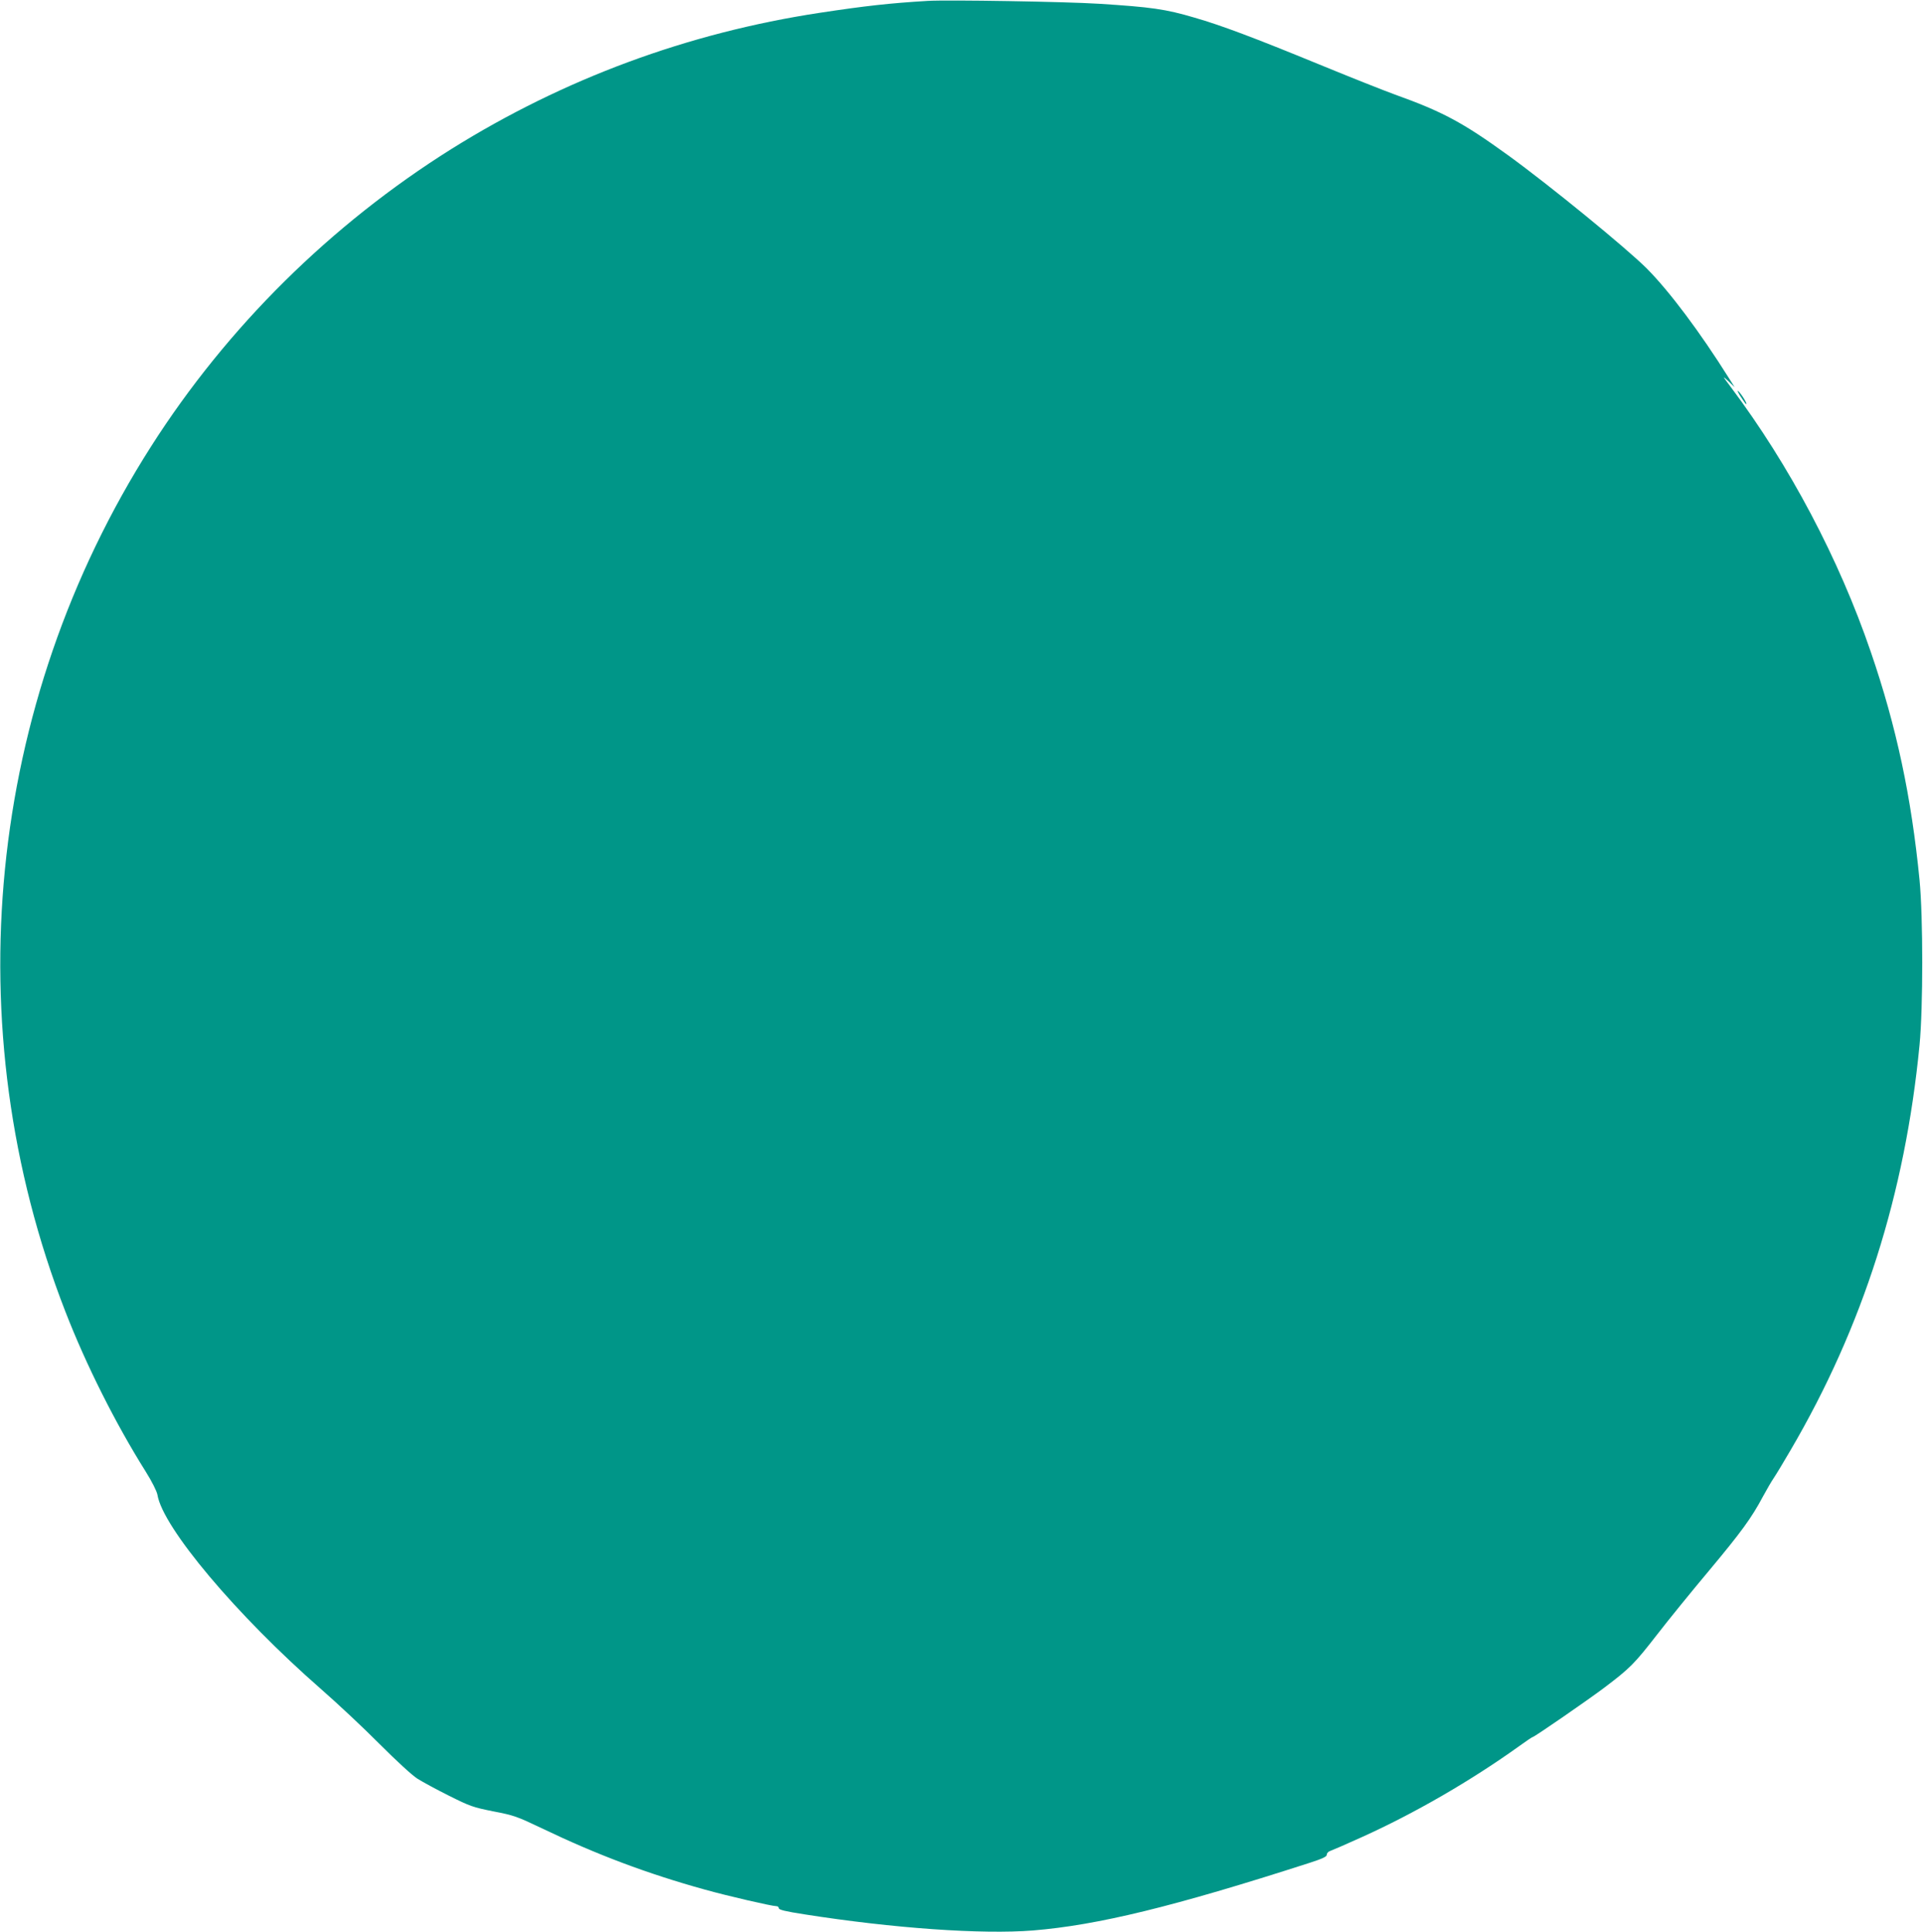 <?xml version="1.0" standalone="no"?>
<!DOCTYPE svg PUBLIC "-//W3C//DTD SVG 20010904//EN"
 "http://www.w3.org/TR/2001/REC-SVG-20010904/DTD/svg10.dtd">
<svg version="1.0" xmlns="http://www.w3.org/2000/svg"
 width="1274pt" height="1280pt" viewBox="0 0 1274 1280"
 preserveAspectRatio="xMidYMid meet">
<g transform="translate(0,1280) scale(0.1,-0.1)"
fill="#009688" stroke="none">
<path d="M6145 12794 c-250 -15 -412 -33 -715 -79 -874 -133 -1693 -436 -2439
-902 -799 -501 -1487 -1181 -1990 -1971 -1090 -1709 -1302 -3846 -568 -5732
137 -353 331 -740 532 -1060 42 -67 74 -131 78 -154 35 -217 524 -798 1082
-1286 110 -96 286 -261 390 -366 110 -110 215 -207 250 -229 33 -21 127 -72
209 -113 140 -70 160 -77 295 -104 136 -26 157 -34 321 -112 364 -175 700
-301 1079 -406 150 -42 445 -110 474 -110 10 0 17 -6 17 -14 0 -10 45 -21 168
-40 591 -93 1178 -134 1516 -107 427 35 929 157 1829 447 90 29 117 42 117 55
0 10 10 21 23 25 12 4 105 44 206 90 353 159 729 377 1048 606 44 32 83 58 86
58 11 0 357 239 472 325 175 132 203 161 353 354 75 97 231 289 346 426 212
254 280 347 356 490 24 44 55 98 70 120 15 22 66 106 113 187 480 820 758
1696 854 2683 24 250 24 848 0 1095 -54 550 -153 1016 -323 1511 -211 617
-538 1235 -927 1754 -57 76 -58 78 -17 40 l42 -40 -38 60 c-193 307 -394 575
-544 726 -135 135 -645 552 -920 751 -301 218 -433 288 -750 402 -69 25 -296
115 -505 201 -426 175 -644 257 -821 308 -193 57 -287 70 -634 92 -219 14
-1000 27 -1135 19z"/>
<path d="M11525 10183 c36 -55 45 -67 45 -58 0 13 -48 85 -57 85 -3 0 3 -12
12 -27z"/>
</g>
</svg>

